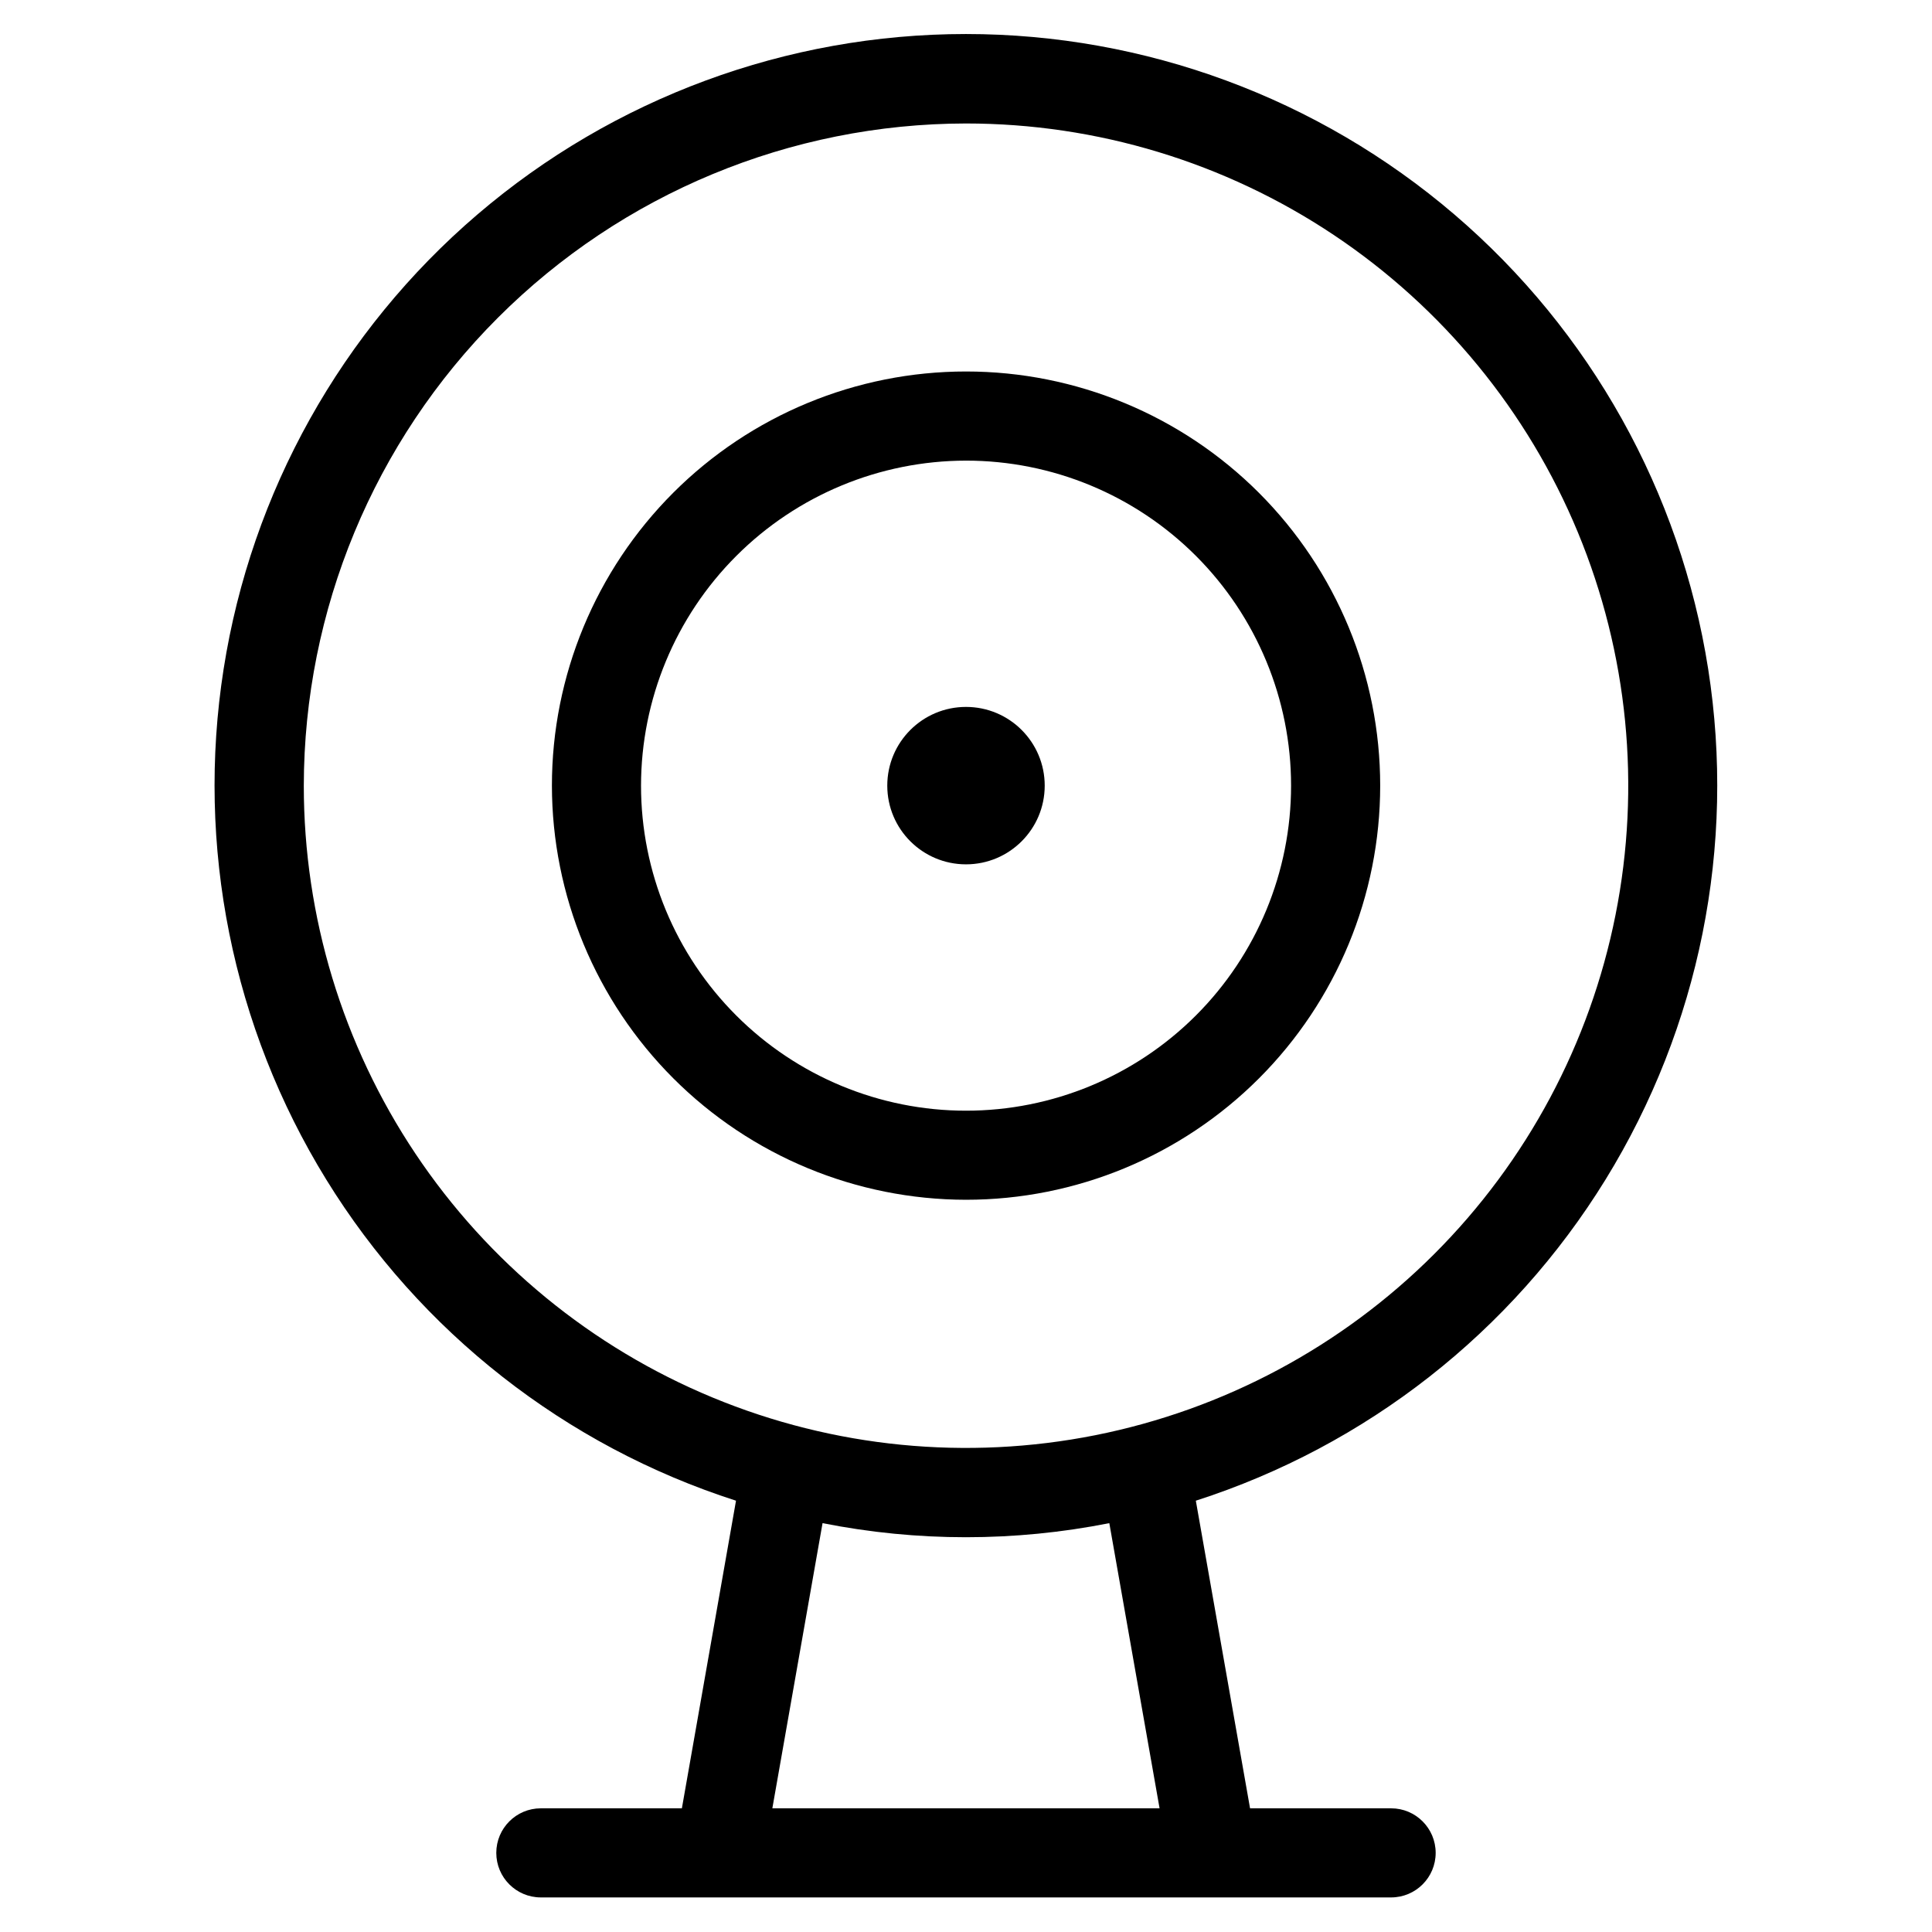 <?xml version="1.0" encoding="UTF-8"?>
<!-- Uploaded to: SVG Repo, www.svgrepo.com, Generator: SVG Repo Mixer Tools -->
<svg fill="#000000" width="800px" height="800px" version="1.1" viewBox="144 144 512 512" xmlns="http://www.w3.org/2000/svg">
 <g>
  <path d="m420.86 352.2c0 11.523-9.34 20.859-20.859 20.859-11.523 0-20.863-9.336-20.863-20.859 0-11.52 9.34-20.859 20.863-20.859 11.52 0 20.859 9.34 20.859 20.859"/>
  <path d="m400 461.95c29.105 0.004 57.027-11.559 77.609-32.137 20.586-20.582 32.152-48.496 32.156-77.605 0.004-29.109-11.559-57.027-32.141-77.613-20.582-20.582-48.496-32.148-77.605-32.148-29.109-0.004-57.027 11.559-77.609 32.141-20.582 20.586-32.148 48.5-32.148 77.609 0.031 29.098 11.602 56.992 32.172 77.57 20.574 20.574 48.469 32.148 77.566 32.184zm0-195.88c22.844-0.004 44.758 9.07 60.914 25.223 16.156 16.152 25.234 38.062 25.234 60.91 0.004 22.844-9.07 44.758-25.227 60.91-16.156 16.156-38.066 25.23-60.914 25.23-22.844 0-44.754-9.078-60.906-25.238-16.156-16.156-25.227-38.066-25.223-60.914 0.023-22.832 9.105-44.723 25.25-60.867 16.145-16.145 38.035-25.227 60.871-25.254z"/>
  <path d="m339.05 541.7-14.344 81.523h-37.375c-6.523 0-11.809 5.285-11.809 11.809 0 6.519 5.285 11.805 11.809 11.805h46.965 0.316 130.77 0.316 46.965-0.004c6.519 0 11.809-5.285 11.809-11.805 0-6.523-5.289-11.809-11.809-11.809h-37.379l-14.371-81.523c45.184-14.523 83.699-44.711 108.59-85.125 24.898-40.41 34.539-88.383 27.188-135.28-7.352-46.891-31.211-89.613-67.277-120.47-36.066-30.852-81.973-47.809-129.43-47.809-47.465 0-93.367 16.957-129.44 47.809-36.066 30.855-59.926 73.578-67.277 120.47-7.352 46.895 2.293 94.867 27.188 135.28 24.895 40.414 63.41 70.602 108.6 85.125zm112.25 81.523h-102.62l13.305-75.57v-0.004c25.09 4.977 50.91 4.977 75.996 0zm-51.309-446.5c34.711 0 68.645 10.289 97.508 29.57 28.863 19.285 51.359 46.695 64.645 78.762 13.285 32.07 16.762 67.359 9.988 101.4-6.769 34.047-23.484 65.316-48.031 89.863-24.543 24.543-55.816 41.258-89.859 48.031-34.047 6.769-69.336 3.293-101.4-9.992-32.07-13.285-59.48-35.781-78.762-64.645s-29.574-62.797-29.57-97.508c0.055-46.523 18.559-91.129 51.457-124.02 32.898-32.898 77.5-51.406 124.03-51.461z"/>
 </g>
</svg>